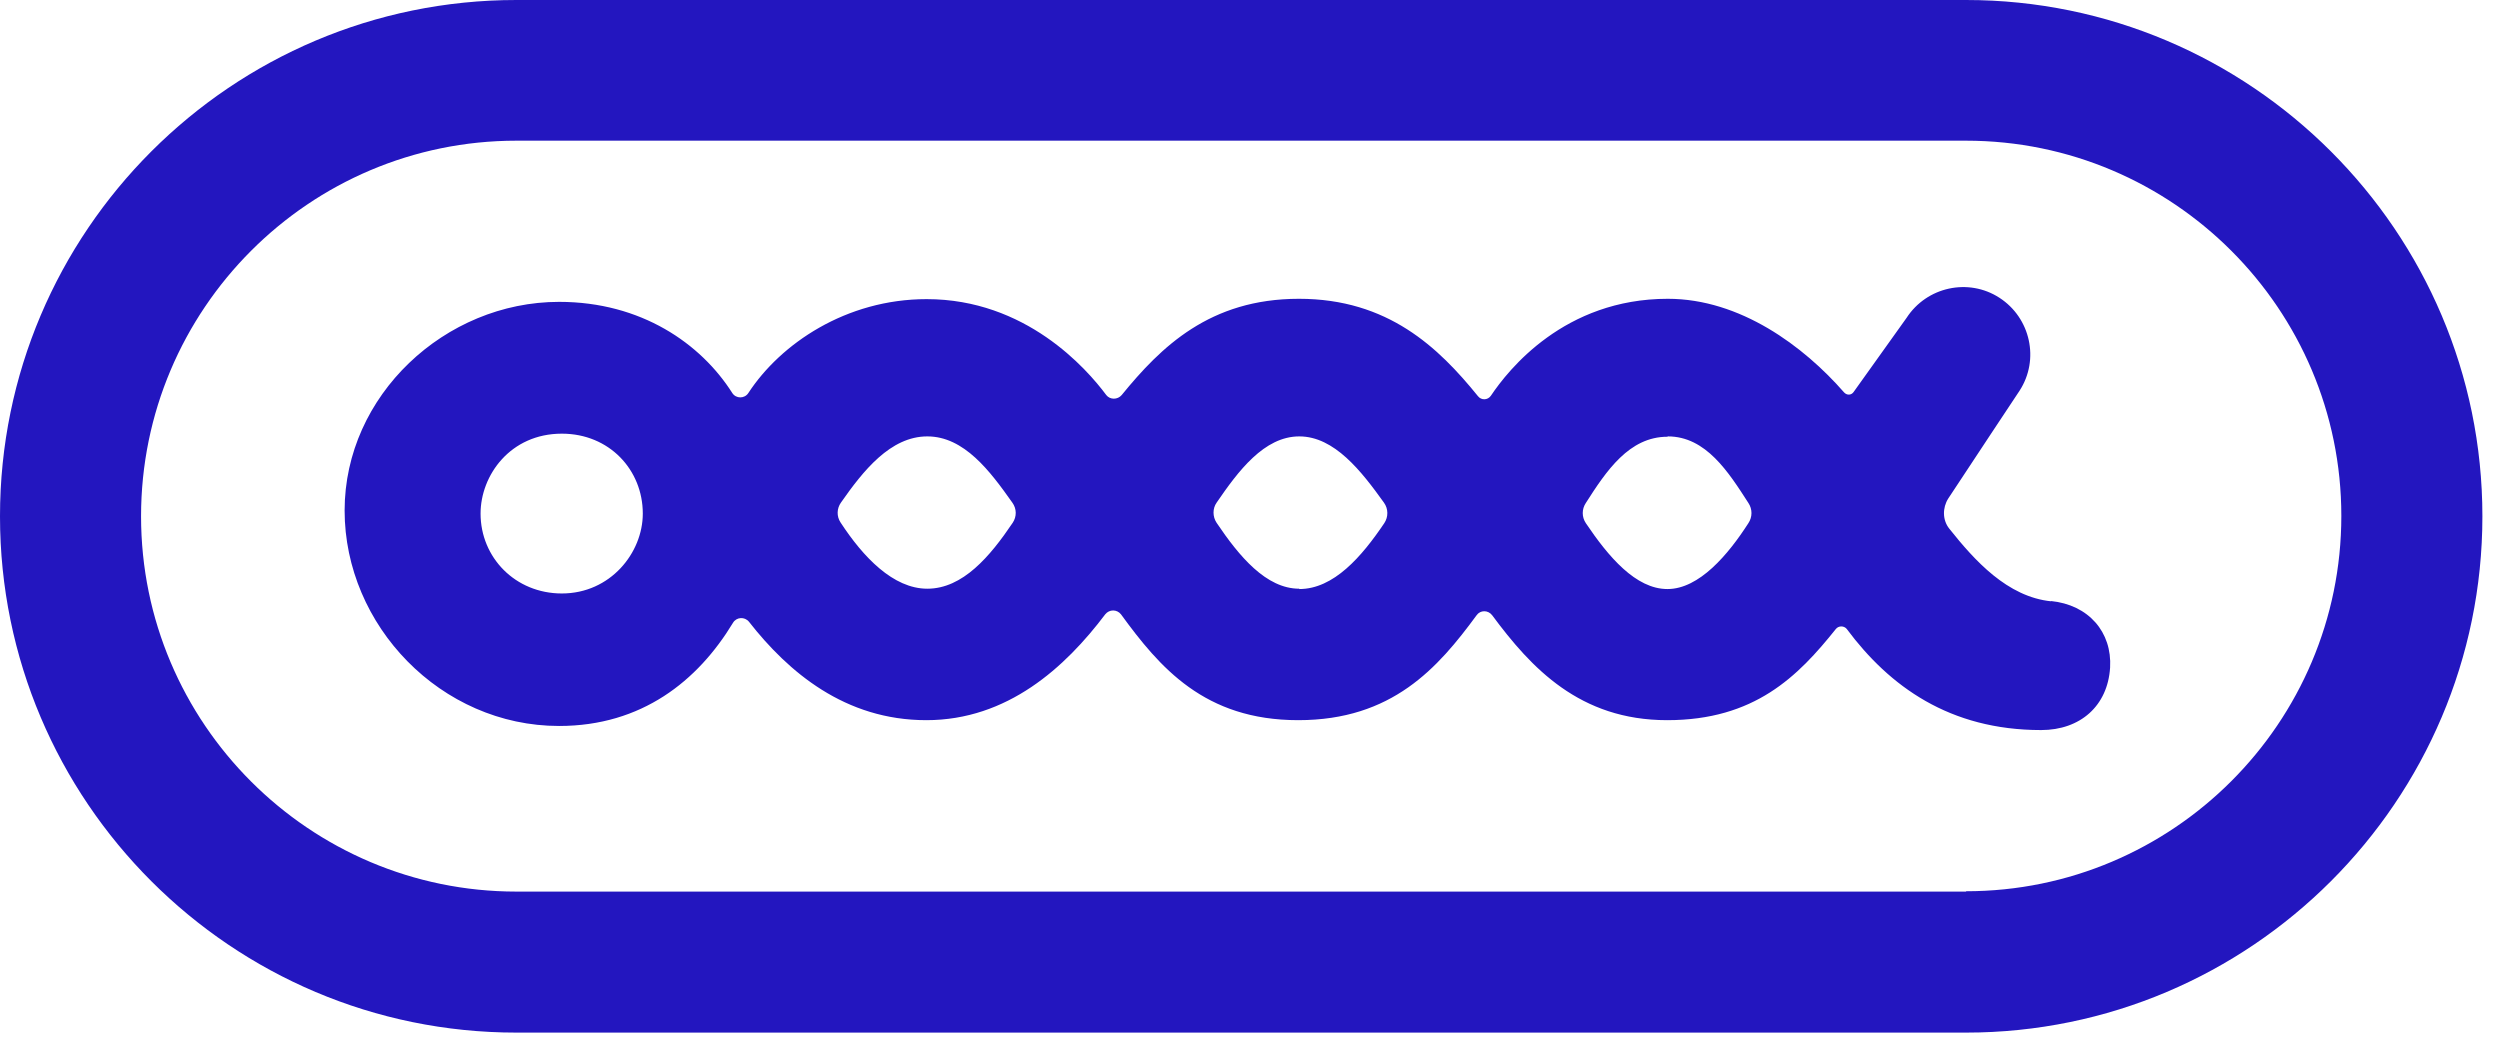 <svg width="118" height="49" viewBox="0 0 118 49" fill="none" xmlns="http://www.w3.org/2000/svg">
<path d="M96.824 28.383C94.745 28.174 93.197 26.449 92.004 24.95C91.681 24.547 91.681 23.967 91.956 23.532C93.068 21.839 95.325 18.439 95.325 18.439C96.276 16.972 95.841 15.005 94.374 14.055C92.907 13.104 90.94 13.539 89.989 15.005C89.989 15.005 88.215 17.488 87.49 18.503C87.377 18.664 87.168 18.664 87.038 18.519C85.136 16.343 82.138 14.103 78.72 14.103C73.835 14.103 71.191 17.455 70.369 18.68C70.224 18.89 69.918 18.906 69.757 18.696C67.903 16.408 65.517 14.103 61.309 14.103C57.101 14.103 54.796 16.375 52.942 18.648C52.749 18.874 52.394 18.874 52.217 18.648C51.282 17.391 48.412 14.119 43.737 14.119C39.932 14.119 36.837 16.23 35.322 18.551C35.144 18.825 34.741 18.825 34.564 18.551C33.081 16.214 30.259 14.248 26.39 14.248C21.006 14.248 16.266 18.664 16.266 24.096C16.266 29.527 20.812 34.266 26.39 34.266C30.292 34.266 32.936 32.138 34.596 29.398C34.757 29.124 35.144 29.092 35.354 29.35C37.208 31.719 39.884 33.992 43.721 33.992C47.558 33.992 50.282 31.494 52.168 28.995C52.362 28.754 52.716 28.754 52.91 28.995C54.732 31.494 56.843 33.992 61.277 33.992C65.71 33.992 67.87 31.526 69.692 29.044C69.869 28.786 70.24 28.786 70.434 29.044C72.272 31.526 74.561 33.992 78.688 33.992C82.815 33.992 84.862 31.929 86.652 29.689C86.781 29.527 87.038 29.527 87.168 29.689C89.183 32.396 92.02 34.459 96.341 34.459C98.194 34.459 99.484 33.315 99.597 31.51C99.694 29.834 98.581 28.544 96.792 28.367L96.824 28.383ZM26.519 28.012C24.327 28.012 22.683 26.32 22.683 24.241C22.683 22.436 24.085 20.469 26.519 20.469C28.76 20.469 30.34 22.178 30.34 24.241C30.34 26.094 28.809 28.012 26.519 28.012ZM43.769 27.787C42.157 27.787 40.738 26.288 39.674 24.66C39.481 24.37 39.497 23.999 39.691 23.725C40.738 22.226 42.028 20.598 43.769 20.598C45.51 20.598 46.735 22.242 47.783 23.725C47.993 24.015 47.993 24.386 47.799 24.676C46.735 26.256 45.446 27.787 43.769 27.787ZM61.325 27.787C59.761 27.787 58.488 26.256 57.424 24.676C57.23 24.386 57.23 23.999 57.424 23.725C58.44 22.242 59.665 20.598 61.325 20.598C62.986 20.598 64.259 22.242 65.323 23.725C65.533 24.015 65.533 24.402 65.339 24.692C64.275 26.272 62.953 27.803 61.325 27.803V27.787ZM78.72 20.598C80.525 20.598 81.59 22.291 82.525 23.741C82.718 24.031 82.718 24.402 82.525 24.692C81.573 26.175 80.203 27.803 78.704 27.803C77.205 27.803 75.915 26.272 74.851 24.692C74.657 24.402 74.657 24.031 74.851 23.741C75.818 22.226 76.898 20.614 78.704 20.614L78.72 20.598Z" fill="#2316BF"/>
<path d="M92.794 0H24.375C10.93 0 0 10.928 0 24.37C0 37.812 10.93 48.739 24.375 48.739H92.794C106.223 48.739 117.169 37.812 117.169 24.37C117.169 10.928 106.223 0 92.794 0ZM92.794 42.083H24.375C14.606 42.083 6.658 34.137 6.658 24.37C6.658 14.602 14.59 6.64 24.375 6.64H92.794C102.563 6.64 110.511 14.586 110.511 24.354C110.511 34.121 102.563 42.067 92.794 42.067V42.083Z" fill="#2316BF"/>
</svg>
